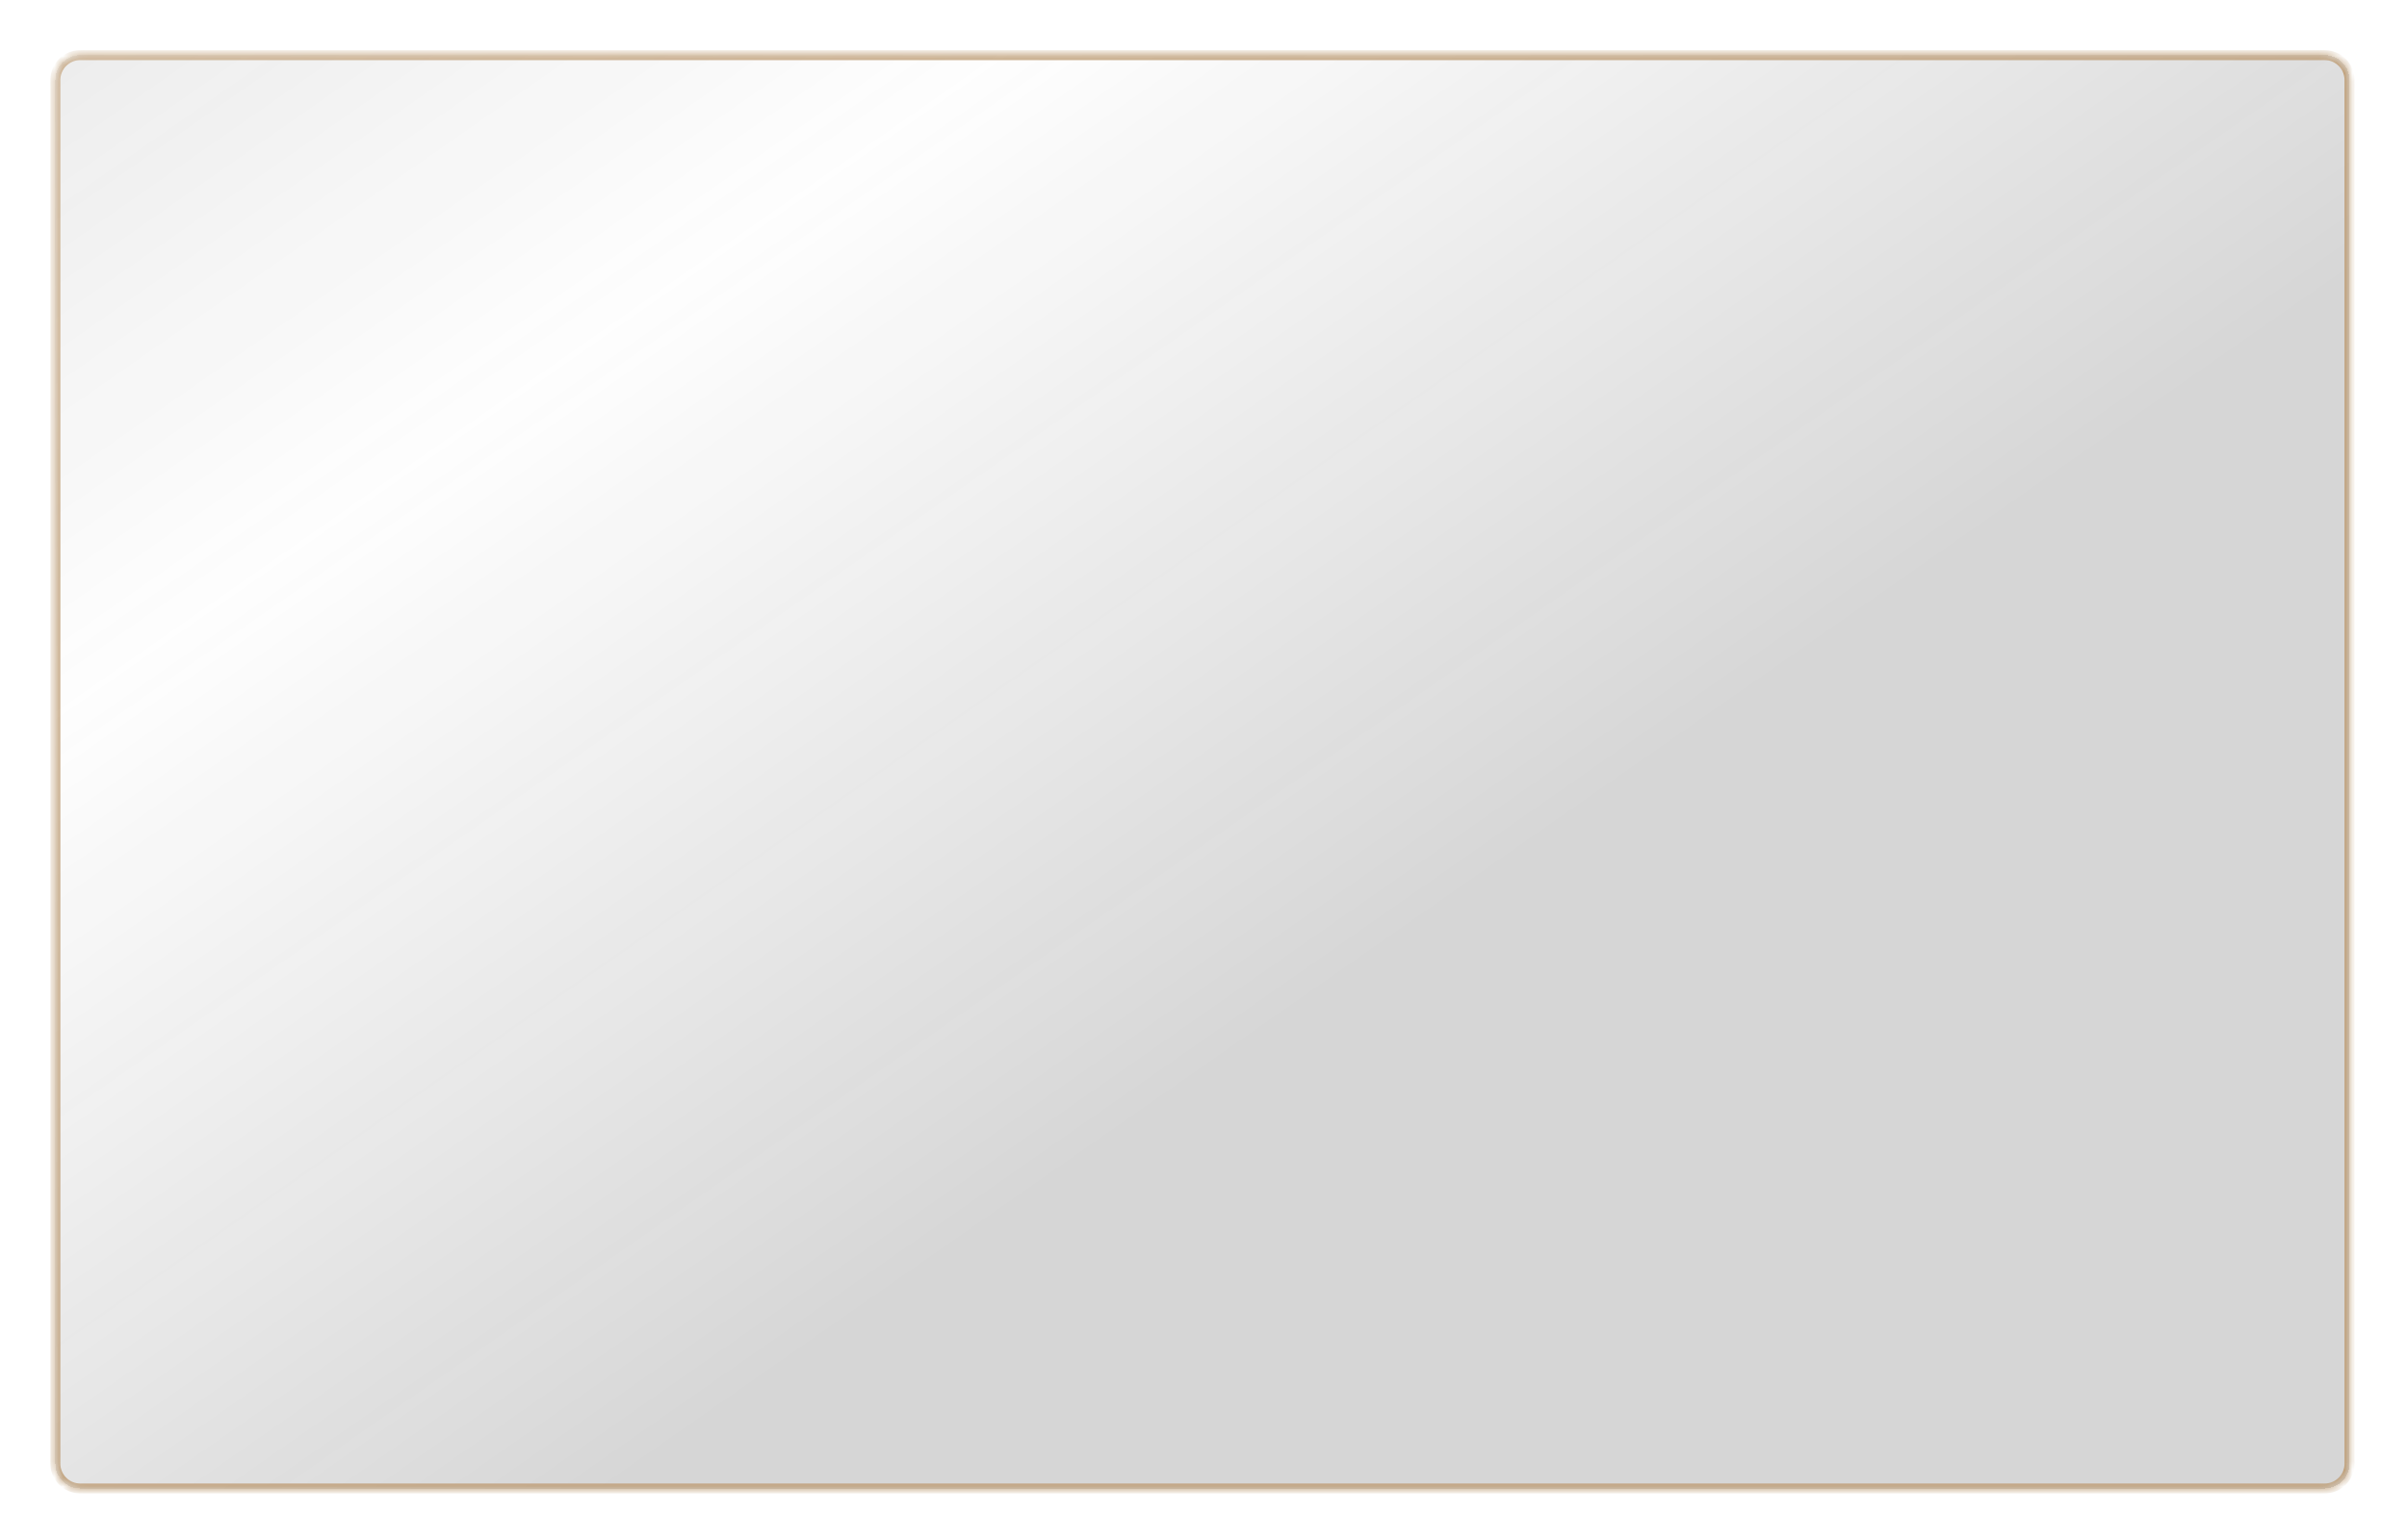 <?xml version="1.0" encoding="UTF-8"?> <svg xmlns="http://www.w3.org/2000/svg" width="286" height="183" viewBox="0 0 286 183" fill="none"> <g filter="url(#filter0_bd_629_1166)"> <mask id="path-1-inside-1_629_1166" fill="white"> <path fill-rule="evenodd" clip-rule="evenodd" d="M279.171 8.328C279.171 6.692 277.844 5.365 276.208 5.365H9.541C7.905 5.365 6.578 6.692 6.578 8.328V172.773C6.578 174.409 7.905 175.735 9.541 175.735H276.208C277.844 175.735 279.171 174.409 279.171 172.773V8.328Z"></path> </mask> <path fill-rule="evenodd" clip-rule="evenodd" d="M279.171 8.328C279.171 6.692 277.844 5.365 276.208 5.365H9.541C7.905 5.365 6.578 6.692 6.578 8.328V172.773C6.578 174.409 7.905 175.735 9.541 175.735H276.208C277.844 175.735 279.171 174.409 279.171 172.773V8.328Z" fill="url(#paint0_linear_629_1166)" fill-opacity="0.18" shape-rendering="crispEdges"></path> <path d="M9.541 5.958H276.208V4.773H9.541V5.958ZM7.171 172.773V8.328H5.986V172.773H7.171ZM276.208 175.143H9.541V176.328H276.208V175.143ZM278.578 8.328V172.773H279.763V8.328H278.578ZM276.208 176.328C278.171 176.328 279.763 174.736 279.763 172.773H278.578C278.578 174.082 277.517 175.143 276.208 175.143V176.328ZM5.986 172.773C5.986 174.736 7.577 176.328 9.541 176.328V175.143C8.232 175.143 7.171 174.082 7.171 172.773H5.986ZM276.208 5.958C277.517 5.958 278.578 7.019 278.578 8.328H279.763C279.763 6.364 278.171 4.773 276.208 4.773V5.958ZM9.541 4.773C7.577 4.773 5.986 6.364 5.986 8.328H7.171C7.171 7.019 8.232 5.958 9.541 5.958V4.773Z" fill="url(#paint1_linear_629_1166)" mask="url(#path-1-inside-1_629_1166)"></path> </g> <defs> <filter id="filter0_bd_629_1166" x="0.652" y="-0.561" width="284.446" height="183.407" filterUnits="userSpaceOnUse" color-interpolation-filters="sRGB"> <feFlood flood-opacity="0" result="BackgroundImageFix"></feFlood> <feGaussianBlur in="BackgroundImageFix" stdDeviation="2.963"></feGaussianBlur> <feComposite in2="SourceAlpha" operator="in" result="effect1_backgroundBlur_629_1166"></feComposite> <feColorMatrix in="SourceAlpha" type="matrix" values="0 0 0 0 0 0 0 0 0 0 0 0 0 0 0 0 0 0 127 0" result="hardAlpha"></feColorMatrix> <feOffset dy="1.185"></feOffset> <feGaussianBlur stdDeviation="2.963"></feGaussianBlur> <feComposite in2="hardAlpha" operator="out"></feComposite> <feColorMatrix type="matrix" values="0 0 0 0 0 0 0 0 0 0 0 0 0 0 0 0 0 0 0.25 0"></feColorMatrix> <feBlend mode="normal" in2="effect1_backgroundBlur_629_1166" result="effect2_dropShadow_629_1166"></feBlend> <feBlend mode="normal" in="SourceGraphic" in2="effect2_dropShadow_629_1166" result="shape"></feBlend> </filter> <linearGradient id="paint0_linear_629_1166" x1="12.943" y1="-93.957" x2="159.109" y2="115.476" gradientUnits="userSpaceOnUse"> <stop stop-color="#1C1C1C"></stop> <stop offset="0.557" stop-color="#2B2B2B" stop-opacity="0.03"></stop> <stop offset="1" stop-color="#1C1C1C"></stop> </linearGradient> <linearGradient id="paint1_linear_629_1166" x1="5.558" y1="-93.957" x2="158.7" y2="151.07" gradientUnits="userSpaceOnUse"> <stop offset="0" stop-color="#DAC4A9"></stop> <stop offset="0.495" stop-color="#BE9D75"></stop> <stop offset="1" stop-color="#BE9D75"></stop> </linearGradient> </defs> </svg> 
